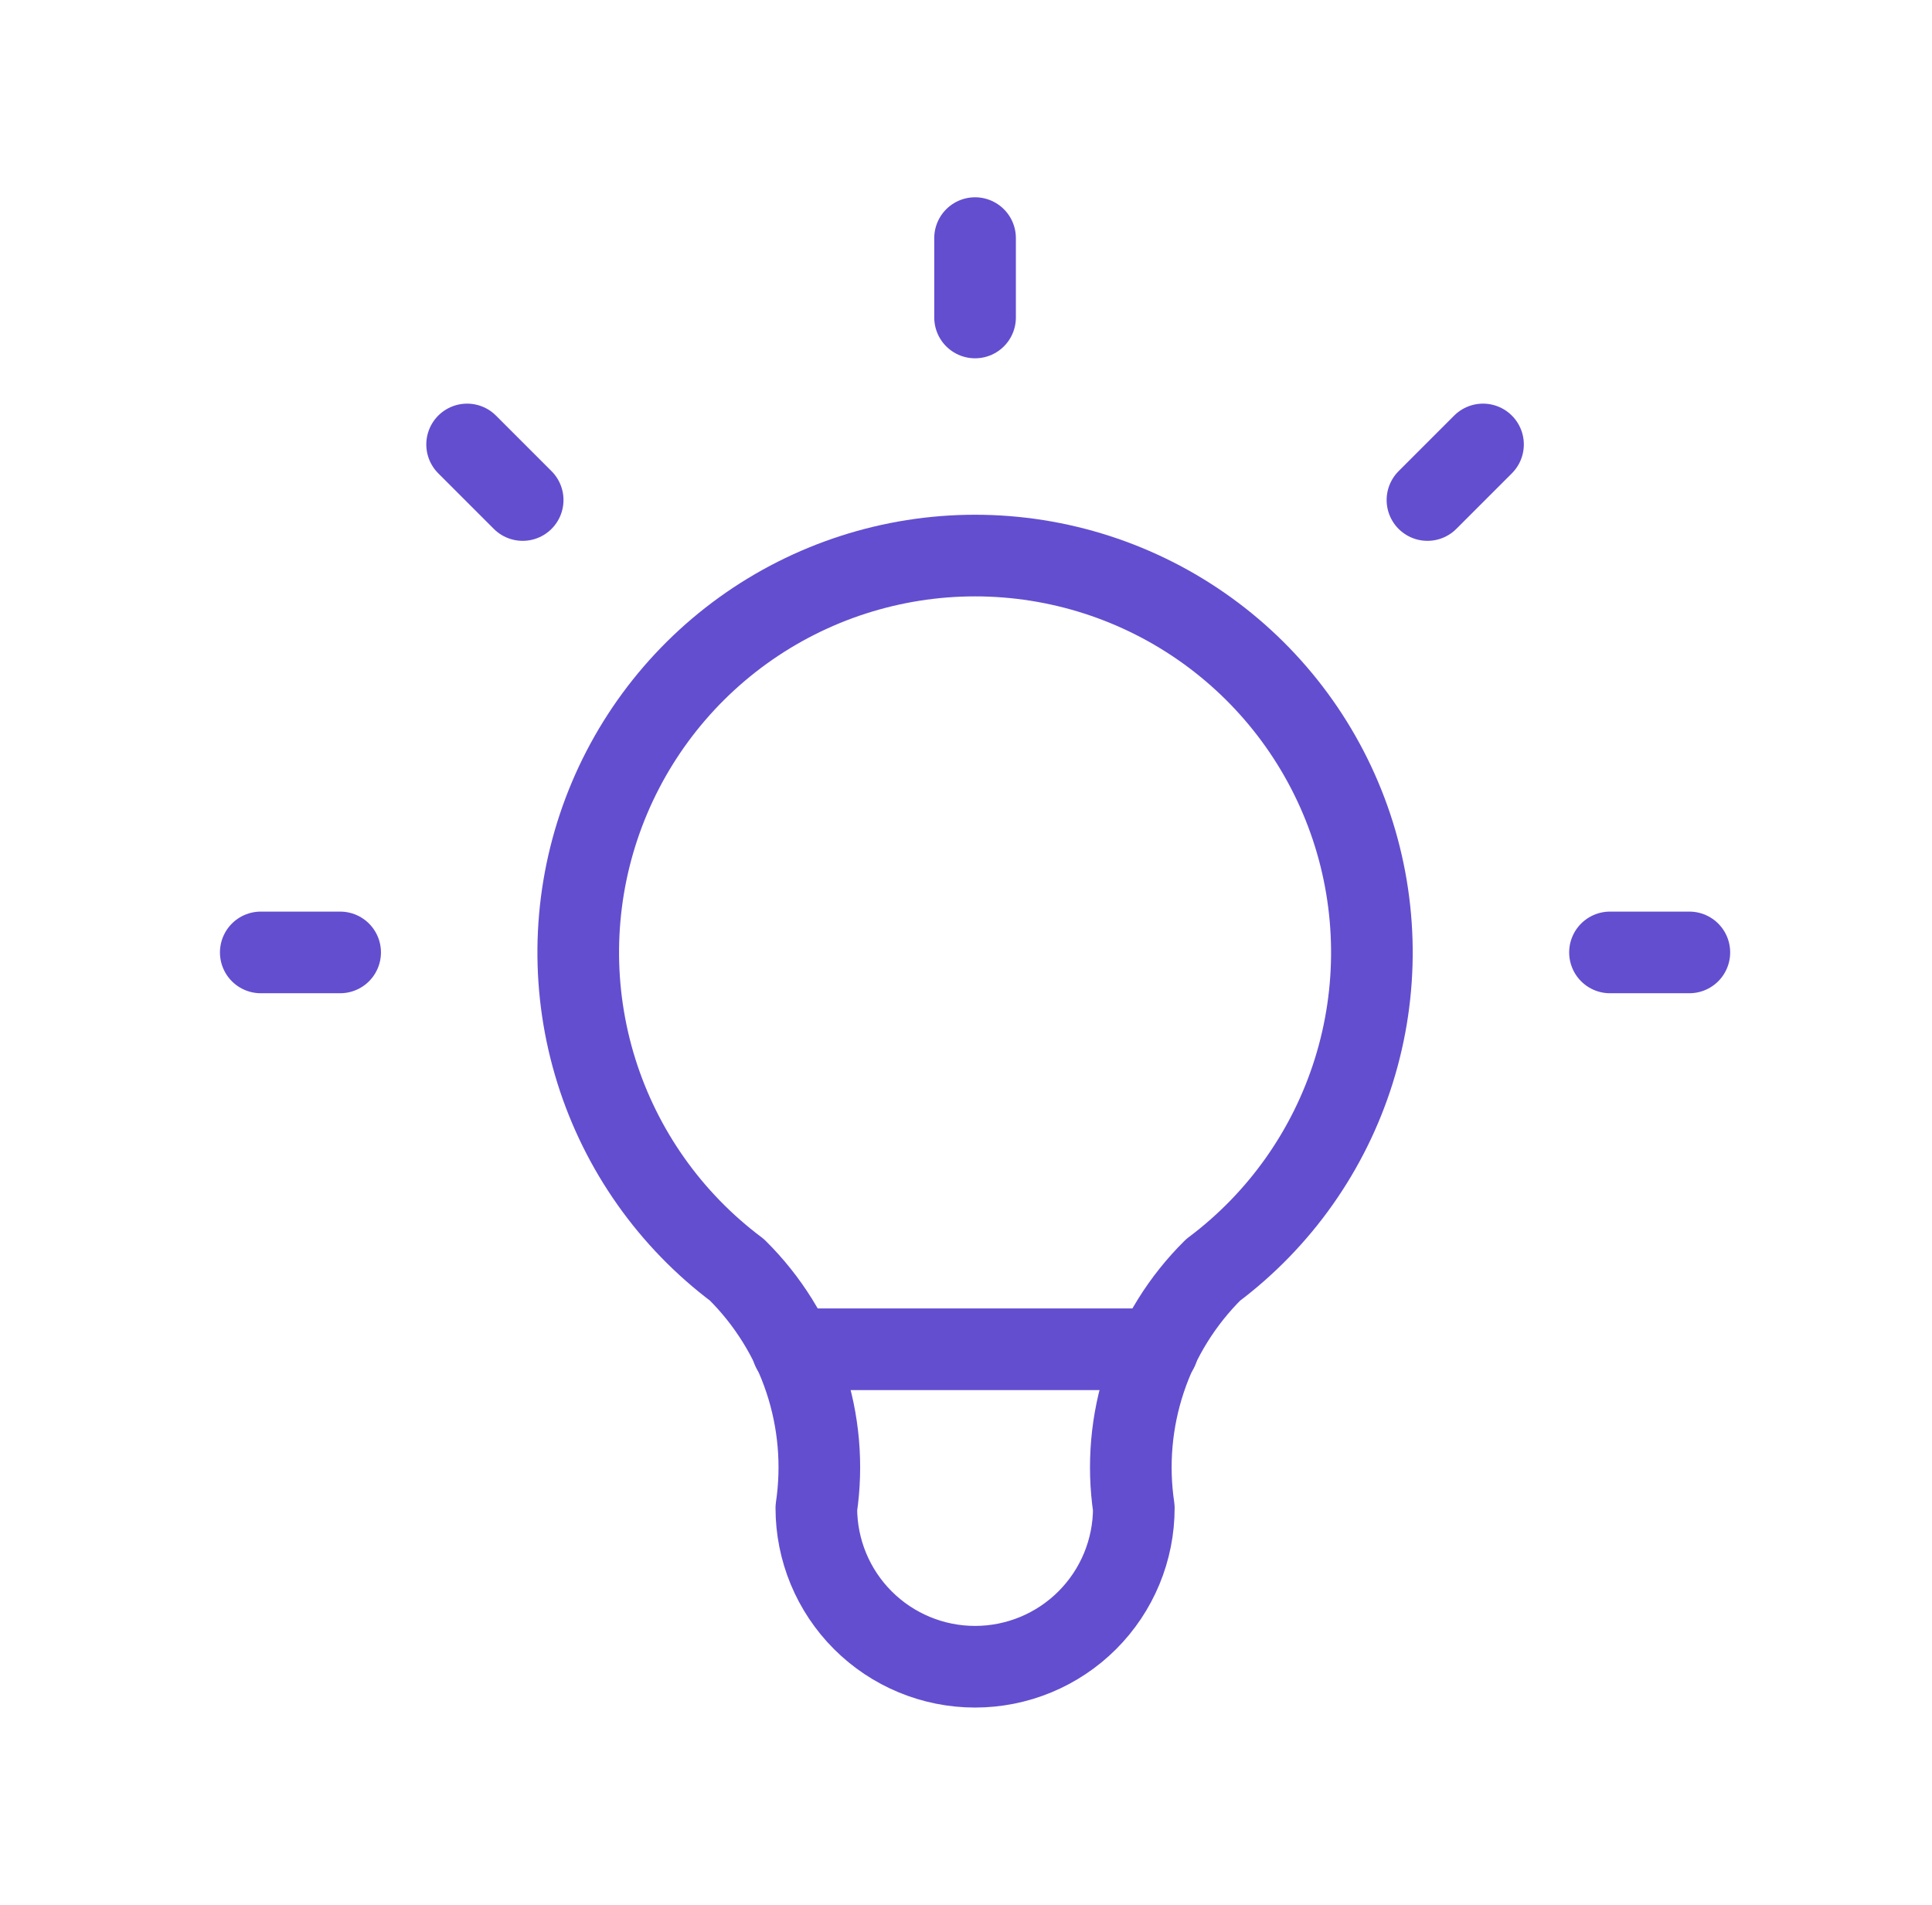 <svg width="71" height="70" viewBox="0 0 71 70" fill="none" xmlns="http://www.w3.org/2000/svg">
<g clip-path="url(#clip0_598_1598)">
<path d="M9.583 35H12.5M35.833 8.75V11.667M59.166 35H62.083M17.166 16.333L19.208 18.375M54.5 16.333L52.458 18.375" stroke="#634ED0" stroke-width="3" stroke-linecap="round" stroke-linejoin="round"/>
<path d="M27.083 46.666C24.635 44.83 22.826 42.27 21.913 39.348C21.001 36.427 21.03 33.292 21.998 30.388C22.966 27.485 24.823 24.959 27.306 23.169C29.789 21.38 32.773 20.416 35.833 20.416C38.894 20.416 41.877 21.38 44.36 23.169C46.843 24.959 48.7 27.485 49.668 30.388C50.636 33.292 50.666 36.427 49.753 39.348C48.841 42.27 47.032 44.83 44.583 46.666C43.445 47.794 42.587 49.173 42.081 50.693C41.574 52.213 41.432 53.831 41.667 55.416C41.667 56.964 41.052 58.447 39.958 59.541C38.864 60.635 37.38 61.25 35.833 61.25C34.286 61.25 32.803 60.635 31.709 59.541C30.615 58.447 30 56.964 30 55.416C30.235 53.831 30.093 52.213 29.586 50.693C29.079 49.173 28.222 47.794 27.083 46.666Z" stroke="#634ED0" stroke-width="3" stroke-linecap="round" stroke-linejoin="round"/>
<path d="M29.125 49.584H42.542" stroke="#634ED0" stroke-width="3" stroke-linecap="round" stroke-linejoin="round"/>
</g>
<defs>
<clipPath id="clip0_598_1598">
<rect width="70" height="70" fill="white" transform="translate(0.833)"/>
</clipPath>
</defs>
</svg>
